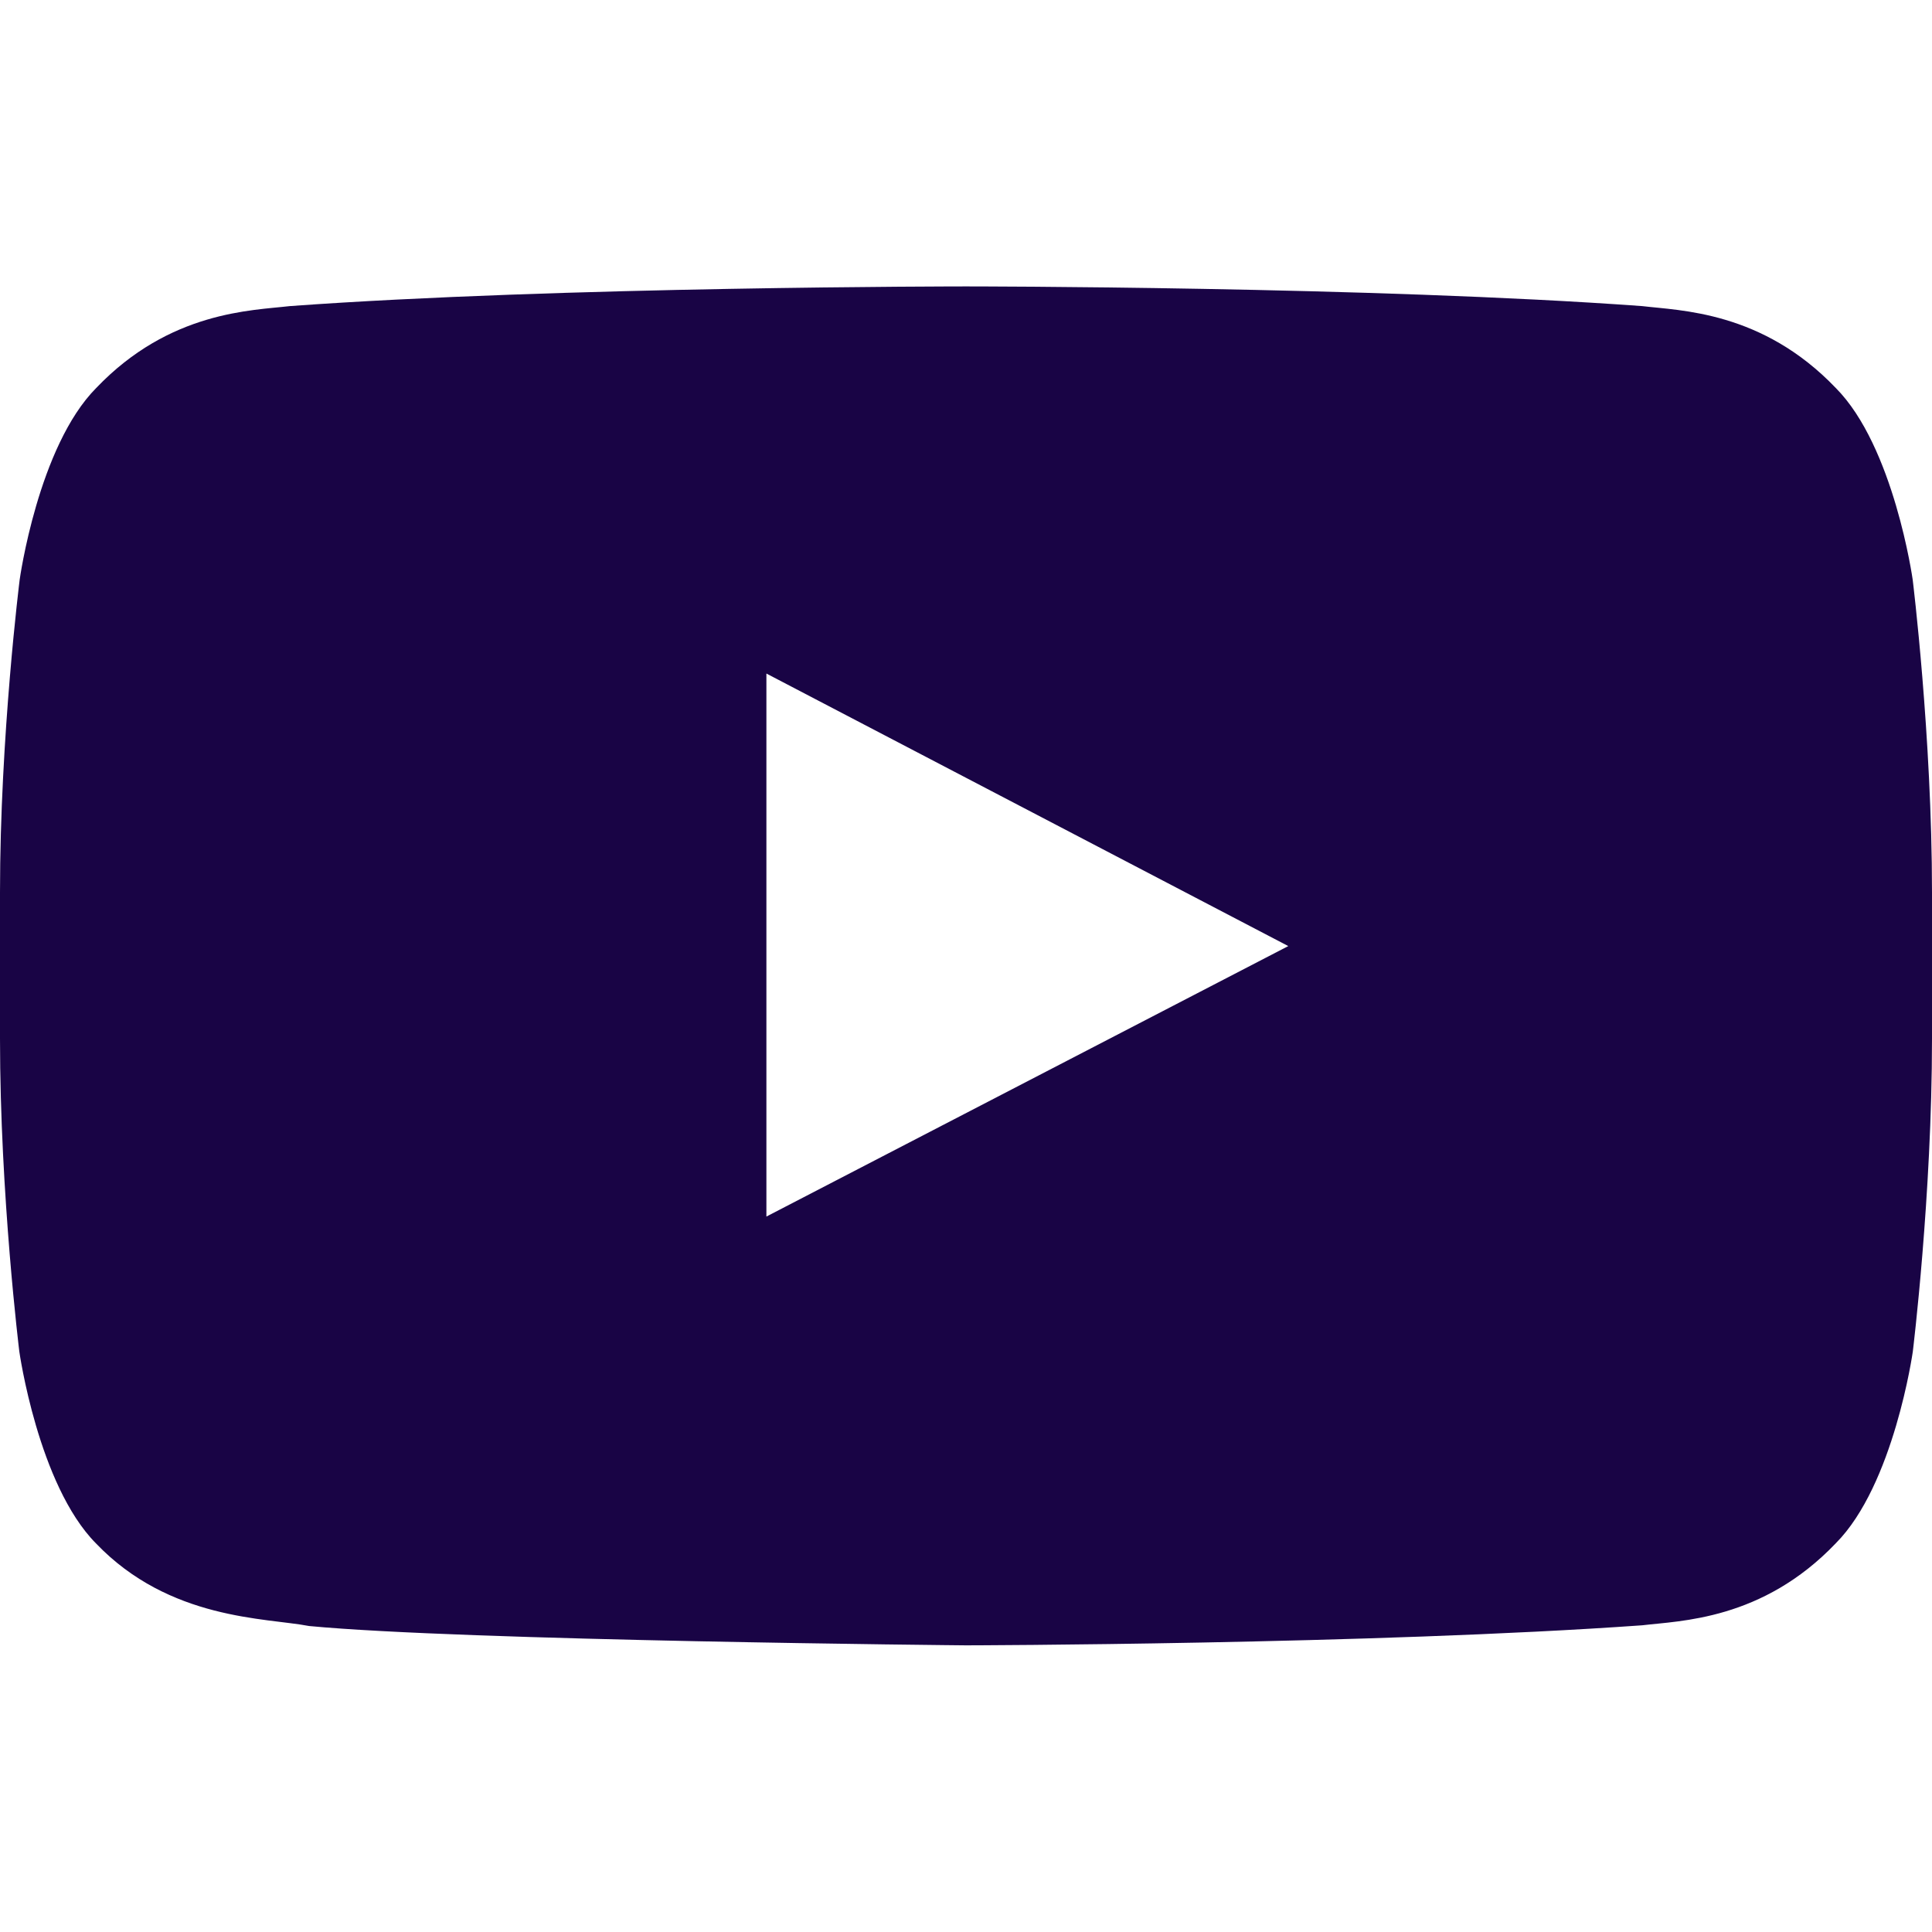 <svg xmlns="http://www.w3.org/2000/svg" viewBox="0 0 16 16" style="stroke: #190445;">
  <path stroke-width="0" fill="#190445" d="M15.84 4.8s-.155-1.103-.637-1.587c-.61-.638-1.29-.64-1.603-.678-2.237-.163-5.597-.163-5.597-.163h-.006s-3.36 0-5.597.163c-.312.037-.994.04-1.603.678C.316 3.697.163 4.8.163 4.8S0 6.097 0 7.39v1.213c0 1.294.16 2.59.16 2.59s.156 1.104.634 1.588c.61.638 1.41.616 1.766.685 1.28.122 5.44.16 5.44.16s3.363-.007 5.6-.166c.313-.038.994-.041 1.603-.679.482-.484.638-1.587.638-1.587S16 9.9 16 8.604V7.39c0-1.294-.16-2.59-.16-2.59Zm-9.493 5.275V5.578l4.322 2.257-4.322 2.24Z"/>
</svg>